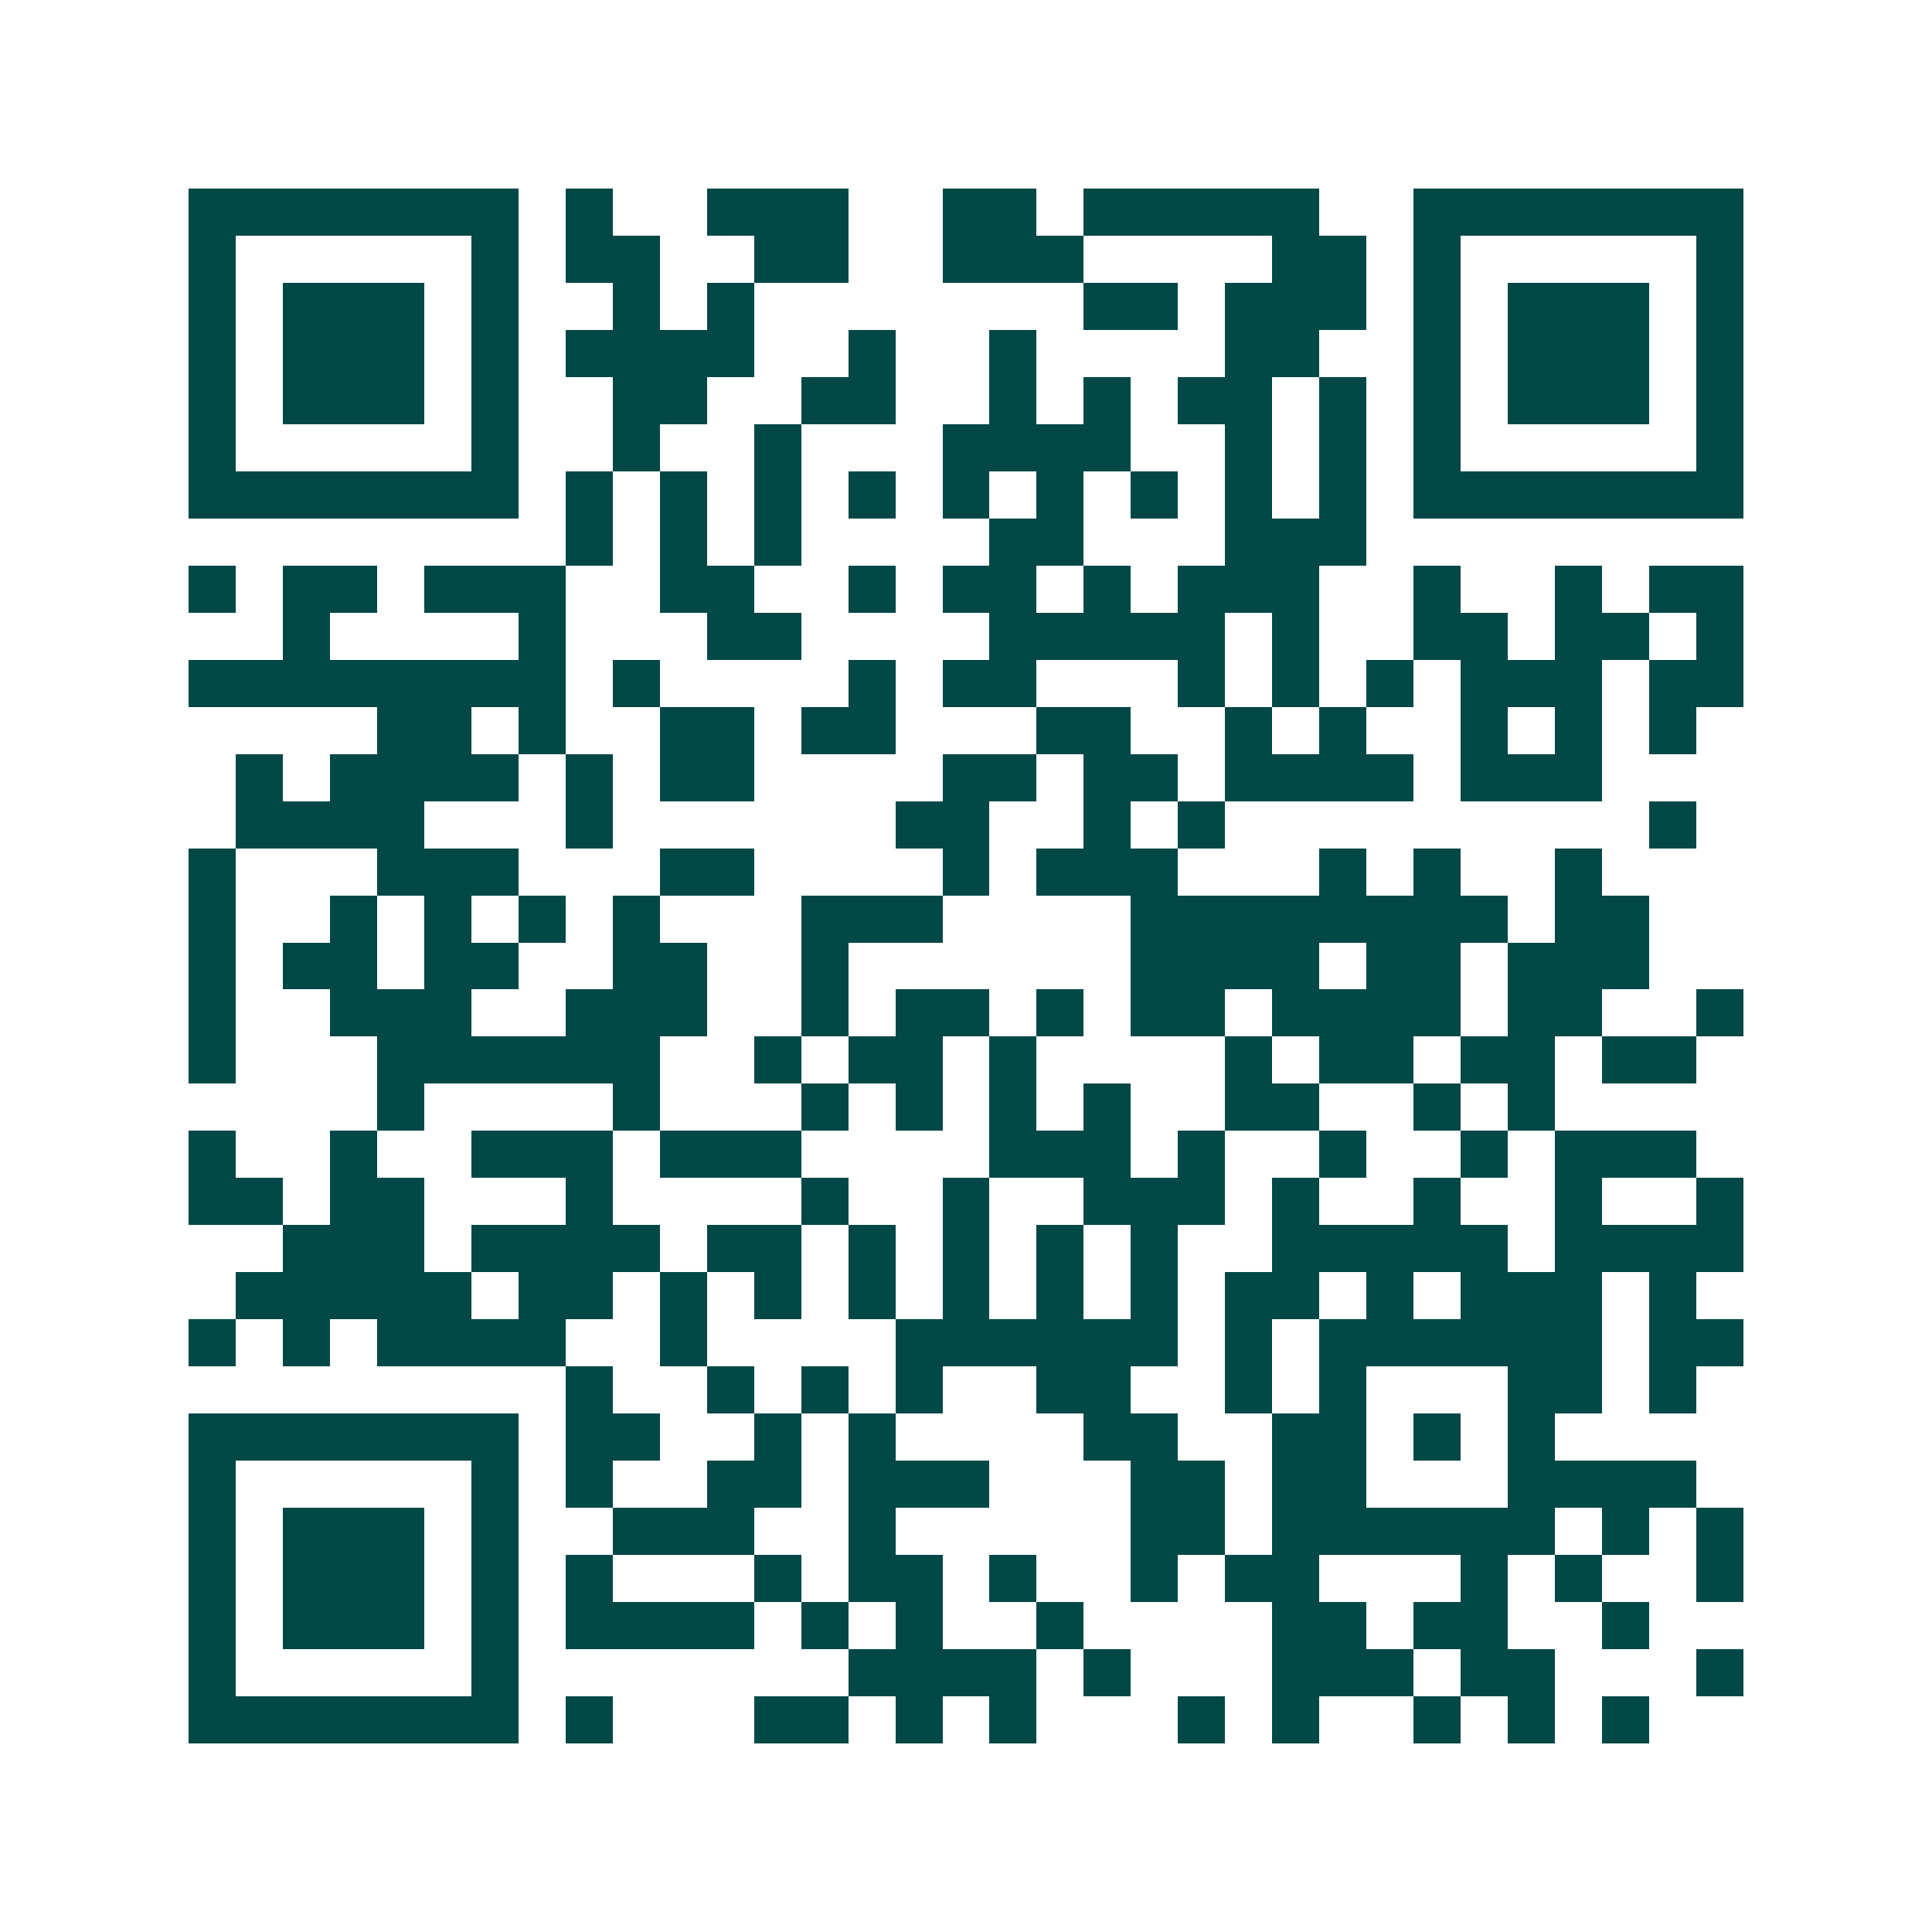 <svg xmlns="http://www.w3.org/2000/svg" width="200" height="200" viewBox="0 0 41 41" shape-rendering="crispEdges"><path fill="#ffffff" d="M0 0h41v41H0z"/><path stroke="#014847" d="M4 4.5h7m1 0h1m2 0h3m2 0h2m1 0h5m2 0h7M4 5.5h1m5 0h1m1 0h2m2 0h2m2 0h3m4 0h2m1 0h1m5 0h1M4 6.5h1m1 0h3m1 0h1m2 0h1m1 0h1m7 0h2m1 0h3m1 0h1m1 0h3m1 0h1M4 7.5h1m1 0h3m1 0h1m1 0h4m2 0h1m2 0h1m4 0h2m2 0h1m1 0h3m1 0h1M4 8.5h1m1 0h3m1 0h1m2 0h2m2 0h2m2 0h1m1 0h1m1 0h2m1 0h1m1 0h1m1 0h3m1 0h1M4 9.5h1m5 0h1m2 0h1m2 0h1m3 0h4m2 0h1m1 0h1m1 0h1m5 0h1M4 10.5h7m1 0h1m1 0h1m1 0h1m1 0h1m1 0h1m1 0h1m1 0h1m1 0h1m1 0h1m1 0h7M12 11.5h1m1 0h1m1 0h1m4 0h2m3 0h3M4 12.5h1m1 0h2m1 0h3m2 0h2m2 0h1m1 0h2m1 0h1m1 0h3m2 0h1m2 0h1m1 0h2M6 13.5h1m4 0h1m3 0h2m4 0h5m1 0h1m2 0h2m1 0h2m1 0h1M4 14.5h8m1 0h1m4 0h1m1 0h2m3 0h1m1 0h1m1 0h1m1 0h3m1 0h2M8 15.5h2m1 0h1m2 0h2m1 0h2m3 0h2m2 0h1m1 0h1m2 0h1m1 0h1m1 0h1M5 16.5h1m1 0h4m1 0h1m1 0h2m4 0h2m1 0h2m1 0h4m1 0h3M5 17.5h4m3 0h1m6 0h2m2 0h1m1 0h1m9 0h1M4 18.5h1m3 0h3m3 0h2m4 0h1m1 0h3m3 0h1m1 0h1m2 0h1M4 19.5h1m2 0h1m1 0h1m1 0h1m1 0h1m3 0h3m4 0h8m1 0h2M4 20.5h1m1 0h2m1 0h2m2 0h2m2 0h1m6 0h4m1 0h2m1 0h3M4 21.5h1m2 0h3m2 0h3m2 0h1m1 0h2m1 0h1m1 0h2m1 0h4m1 0h2m2 0h1M4 22.5h1m3 0h6m2 0h1m1 0h2m1 0h1m4 0h1m1 0h2m1 0h2m1 0h2M8 23.5h1m4 0h1m3 0h1m1 0h1m1 0h1m1 0h1m2 0h2m2 0h1m1 0h1M4 24.5h1m2 0h1m2 0h3m1 0h3m4 0h3m1 0h1m2 0h1m2 0h1m1 0h3M4 25.5h2m1 0h2m3 0h1m4 0h1m2 0h1m2 0h3m1 0h1m2 0h1m2 0h1m2 0h1M6 26.5h3m1 0h4m1 0h2m1 0h1m1 0h1m1 0h1m1 0h1m2 0h5m1 0h4M5 27.5h5m1 0h2m1 0h1m1 0h1m1 0h1m1 0h1m1 0h1m1 0h1m1 0h2m1 0h1m1 0h3m1 0h1M4 28.5h1m1 0h1m1 0h4m2 0h1m4 0h6m1 0h1m1 0h6m1 0h2M12 29.5h1m2 0h1m1 0h1m1 0h1m2 0h2m2 0h1m1 0h1m3 0h2m1 0h1M4 30.5h7m1 0h2m2 0h1m1 0h1m4 0h2m2 0h2m1 0h1m1 0h1M4 31.5h1m5 0h1m1 0h1m2 0h2m1 0h3m3 0h2m1 0h2m3 0h4M4 32.5h1m1 0h3m1 0h1m2 0h3m2 0h1m5 0h2m1 0h6m1 0h1m1 0h1M4 33.5h1m1 0h3m1 0h1m1 0h1m3 0h1m1 0h2m1 0h1m2 0h1m1 0h2m3 0h1m1 0h1m2 0h1M4 34.5h1m1 0h3m1 0h1m1 0h4m1 0h1m1 0h1m2 0h1m4 0h2m1 0h2m2 0h1M4 35.5h1m5 0h1m7 0h4m1 0h1m3 0h3m1 0h2m3 0h1M4 36.5h7m1 0h1m3 0h2m1 0h1m1 0h1m3 0h1m1 0h1m2 0h1m1 0h1m1 0h1"/></svg>
